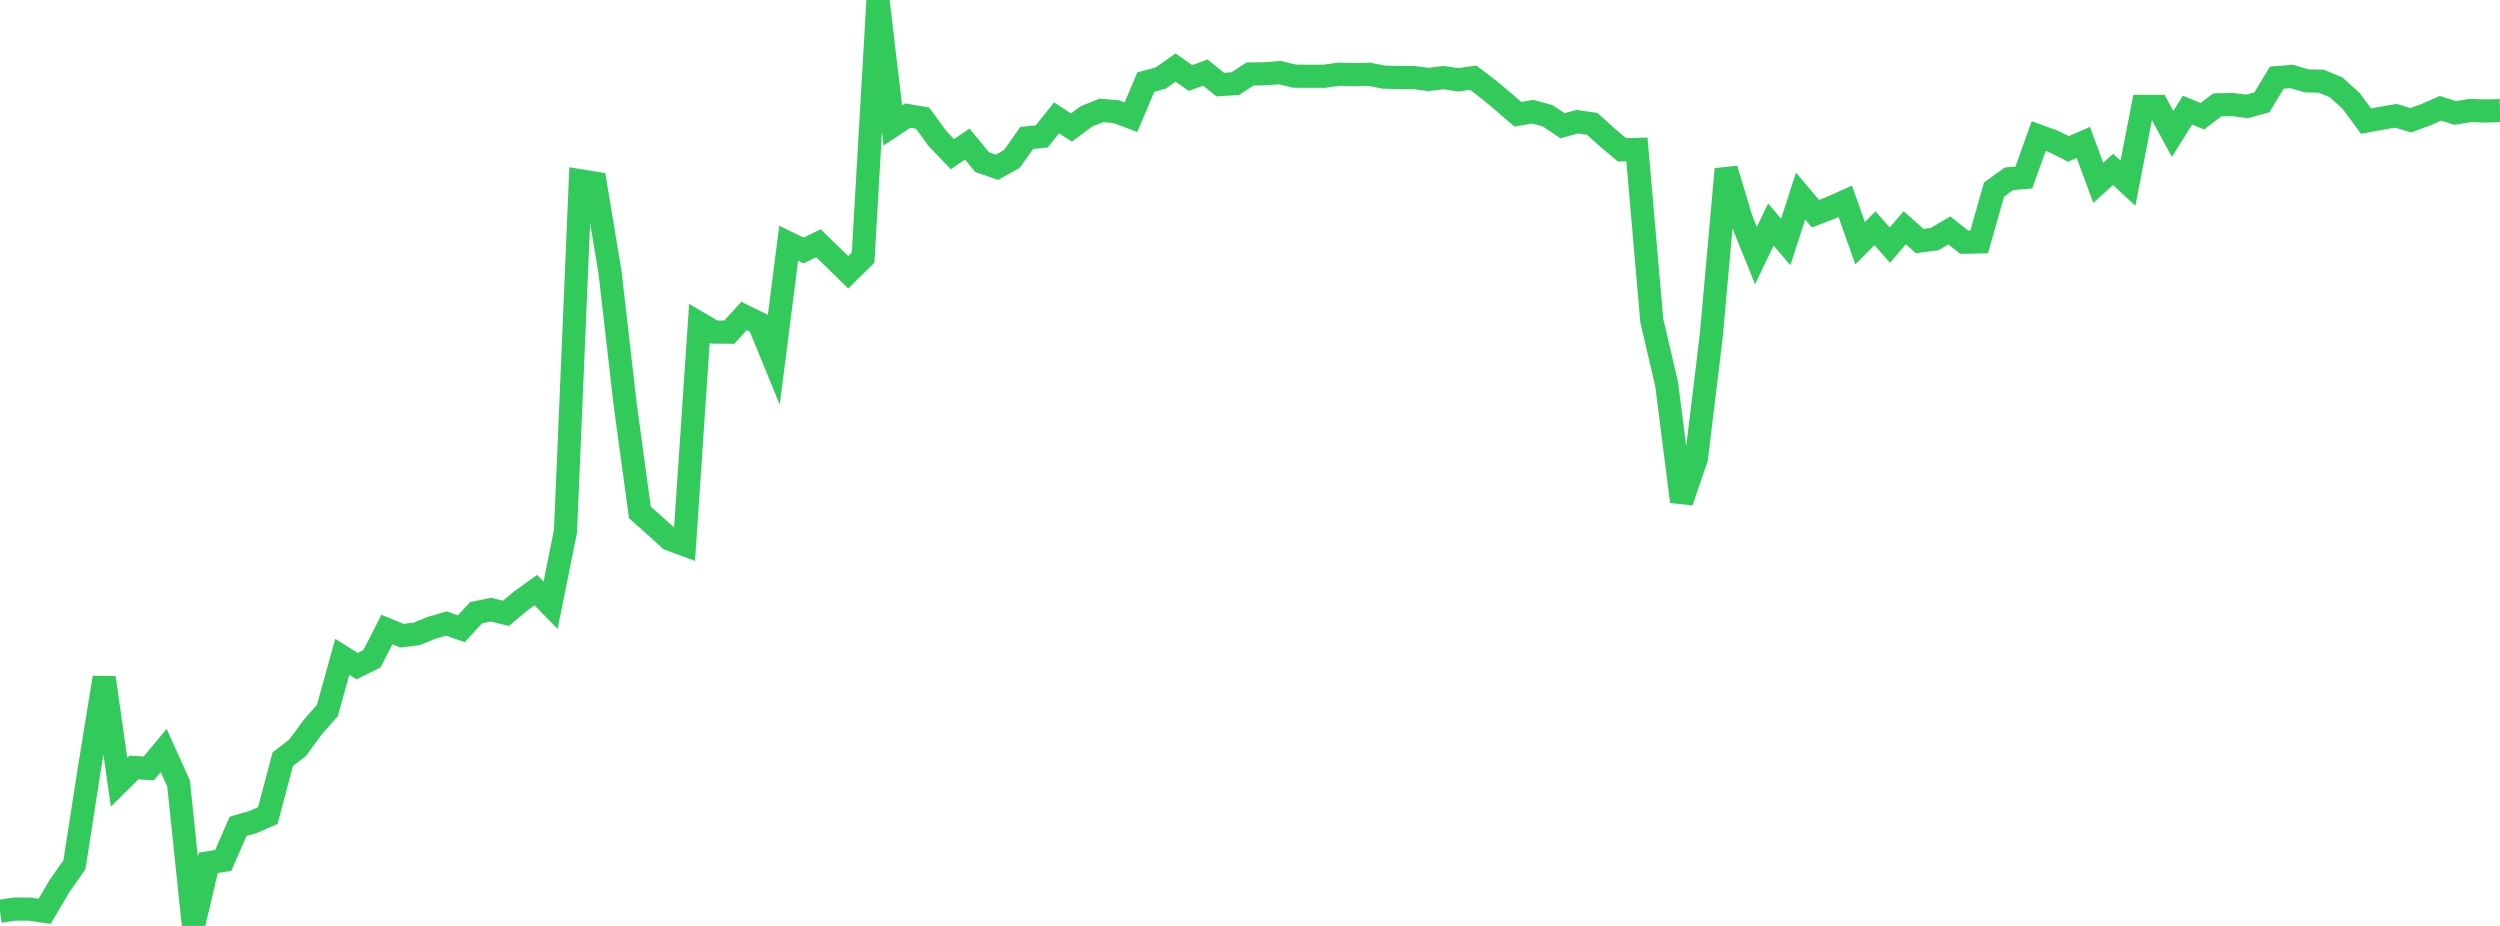<?xml version="1.0" standalone="no"?>
<!DOCTYPE svg PUBLIC "-//W3C//DTD SVG 1.1//EN" "http://www.w3.org/Graphics/SVG/1.1/DTD/svg11.dtd">

<svg width="135" height="50" viewBox="0 0 135 50" preserveAspectRatio="none" 
  xmlns="http://www.w3.org/2000/svg"
  xmlns:xlink="http://www.w3.org/1999/xlink">


<polyline points="0.0, 49.207 0.804, 49.089 1.607, 49.094 2.411, 49.21 3.214, 47.844 4.018, 46.699 4.821, 41.538 5.625, 36.59 6.429, 42.24 7.232, 41.446 8.036, 41.492 8.839, 40.528 9.643, 42.312 10.446, 50.0 11.25, 46.59 12.054, 46.462 12.857, 44.62 13.661, 44.389 14.464, 44.039 15.268, 40.996 16.071, 40.38 16.875, 39.281 17.679, 38.363 18.482, 35.471 19.286, 35.97 20.089, 35.568 20.893, 33.994 21.696, 34.327 22.5, 34.229 23.304, 33.902 24.107, 33.671 24.911, 33.952 25.714, 33.081 26.518, 32.922 27.321, 33.119 28.125, 32.447 28.929, 31.866 29.732, 32.682 30.536, 28.688 31.339, 9.763 32.143, 9.892 32.946, 14.737 33.75, 21.774 34.554, 27.669 35.357, 28.383 36.161, 29.114 36.964, 29.412 37.768, 17.46 38.571, 17.932 39.375, 17.938 40.179, 17.065 40.982, 17.46 41.786, 19.422 42.589, 13.133 43.393, 13.526 44.196, 13.133 45.0, 13.916 45.804, 14.701 46.607, 13.912 47.411, 0.0 48.214, 6.774 49.018, 6.242 49.821, 6.379 50.625, 7.483 51.429, 8.324 52.232, 7.779 53.036, 8.757 53.839, 9.031 54.643, 8.58 55.446, 7.446 56.25, 7.369 57.054, 6.361 57.857, 6.887 58.661, 6.287 59.464, 5.963 60.268, 6.027 61.071, 6.331 61.875, 4.432 62.679, 4.214 63.482, 3.649 64.286, 4.211 65.089, 3.92 65.893, 4.567 66.696, 4.519 67.5, 3.998 68.304, 3.982 69.107, 3.921 69.911, 4.113 70.714, 4.117 71.518, 4.117 72.321, 4.006 73.125, 4.033 73.929, 4.009 74.732, 4.166 75.536, 4.184 76.339, 4.187 77.143, 4.291 77.946, 4.192 78.75, 4.309 79.554, 4.194 80.357, 4.805 81.161, 5.475 81.964, 6.169 82.768, 6.031 83.571, 6.251 84.375, 6.788 85.179, 6.571 85.982, 6.688 86.786, 7.417 87.589, 8.09 88.393, 8.068 89.196, 17.314 90.0, 20.744 90.804, 27.086 91.607, 24.745 92.411, 18.106 93.214, 9.131 94.018, 11.811 94.821, 13.801 95.625, 12.123 96.429, 13.066 97.232, 10.584 98.036, 11.541 98.839, 11.23 99.643, 10.87 100.446, 13.133 101.25, 12.326 102.054, 13.236 102.857, 12.295 103.661, 13.017 104.464, 12.912 105.268, 12.443 106.071, 13.081 106.875, 13.063 107.679, 10.233 108.482, 9.654 109.286, 9.588 110.089, 7.348 110.893, 7.639 111.696, 8.042 112.5, 7.69 113.304, 9.872 114.107, 9.149 114.911, 9.89 115.714, 5.746 116.518, 5.747 117.321, 7.233 118.125, 5.946 118.929, 6.277 119.732, 5.662 120.536, 5.645 121.339, 5.746 122.143, 5.525 122.946, 4.195 123.75, 4.128 124.554, 4.366 125.357, 4.386 126.161, 4.721 126.964, 5.455 127.768, 6.54 128.571, 6.39 129.375, 6.252 130.179, 6.493 130.982, 6.201 131.786, 5.847 132.589, 6.099 133.393, 5.965 134.196, 5.993 135.0, 5.972" fill="none" stroke="#32ca5b" stroke-width="1.25"/>

</svg>